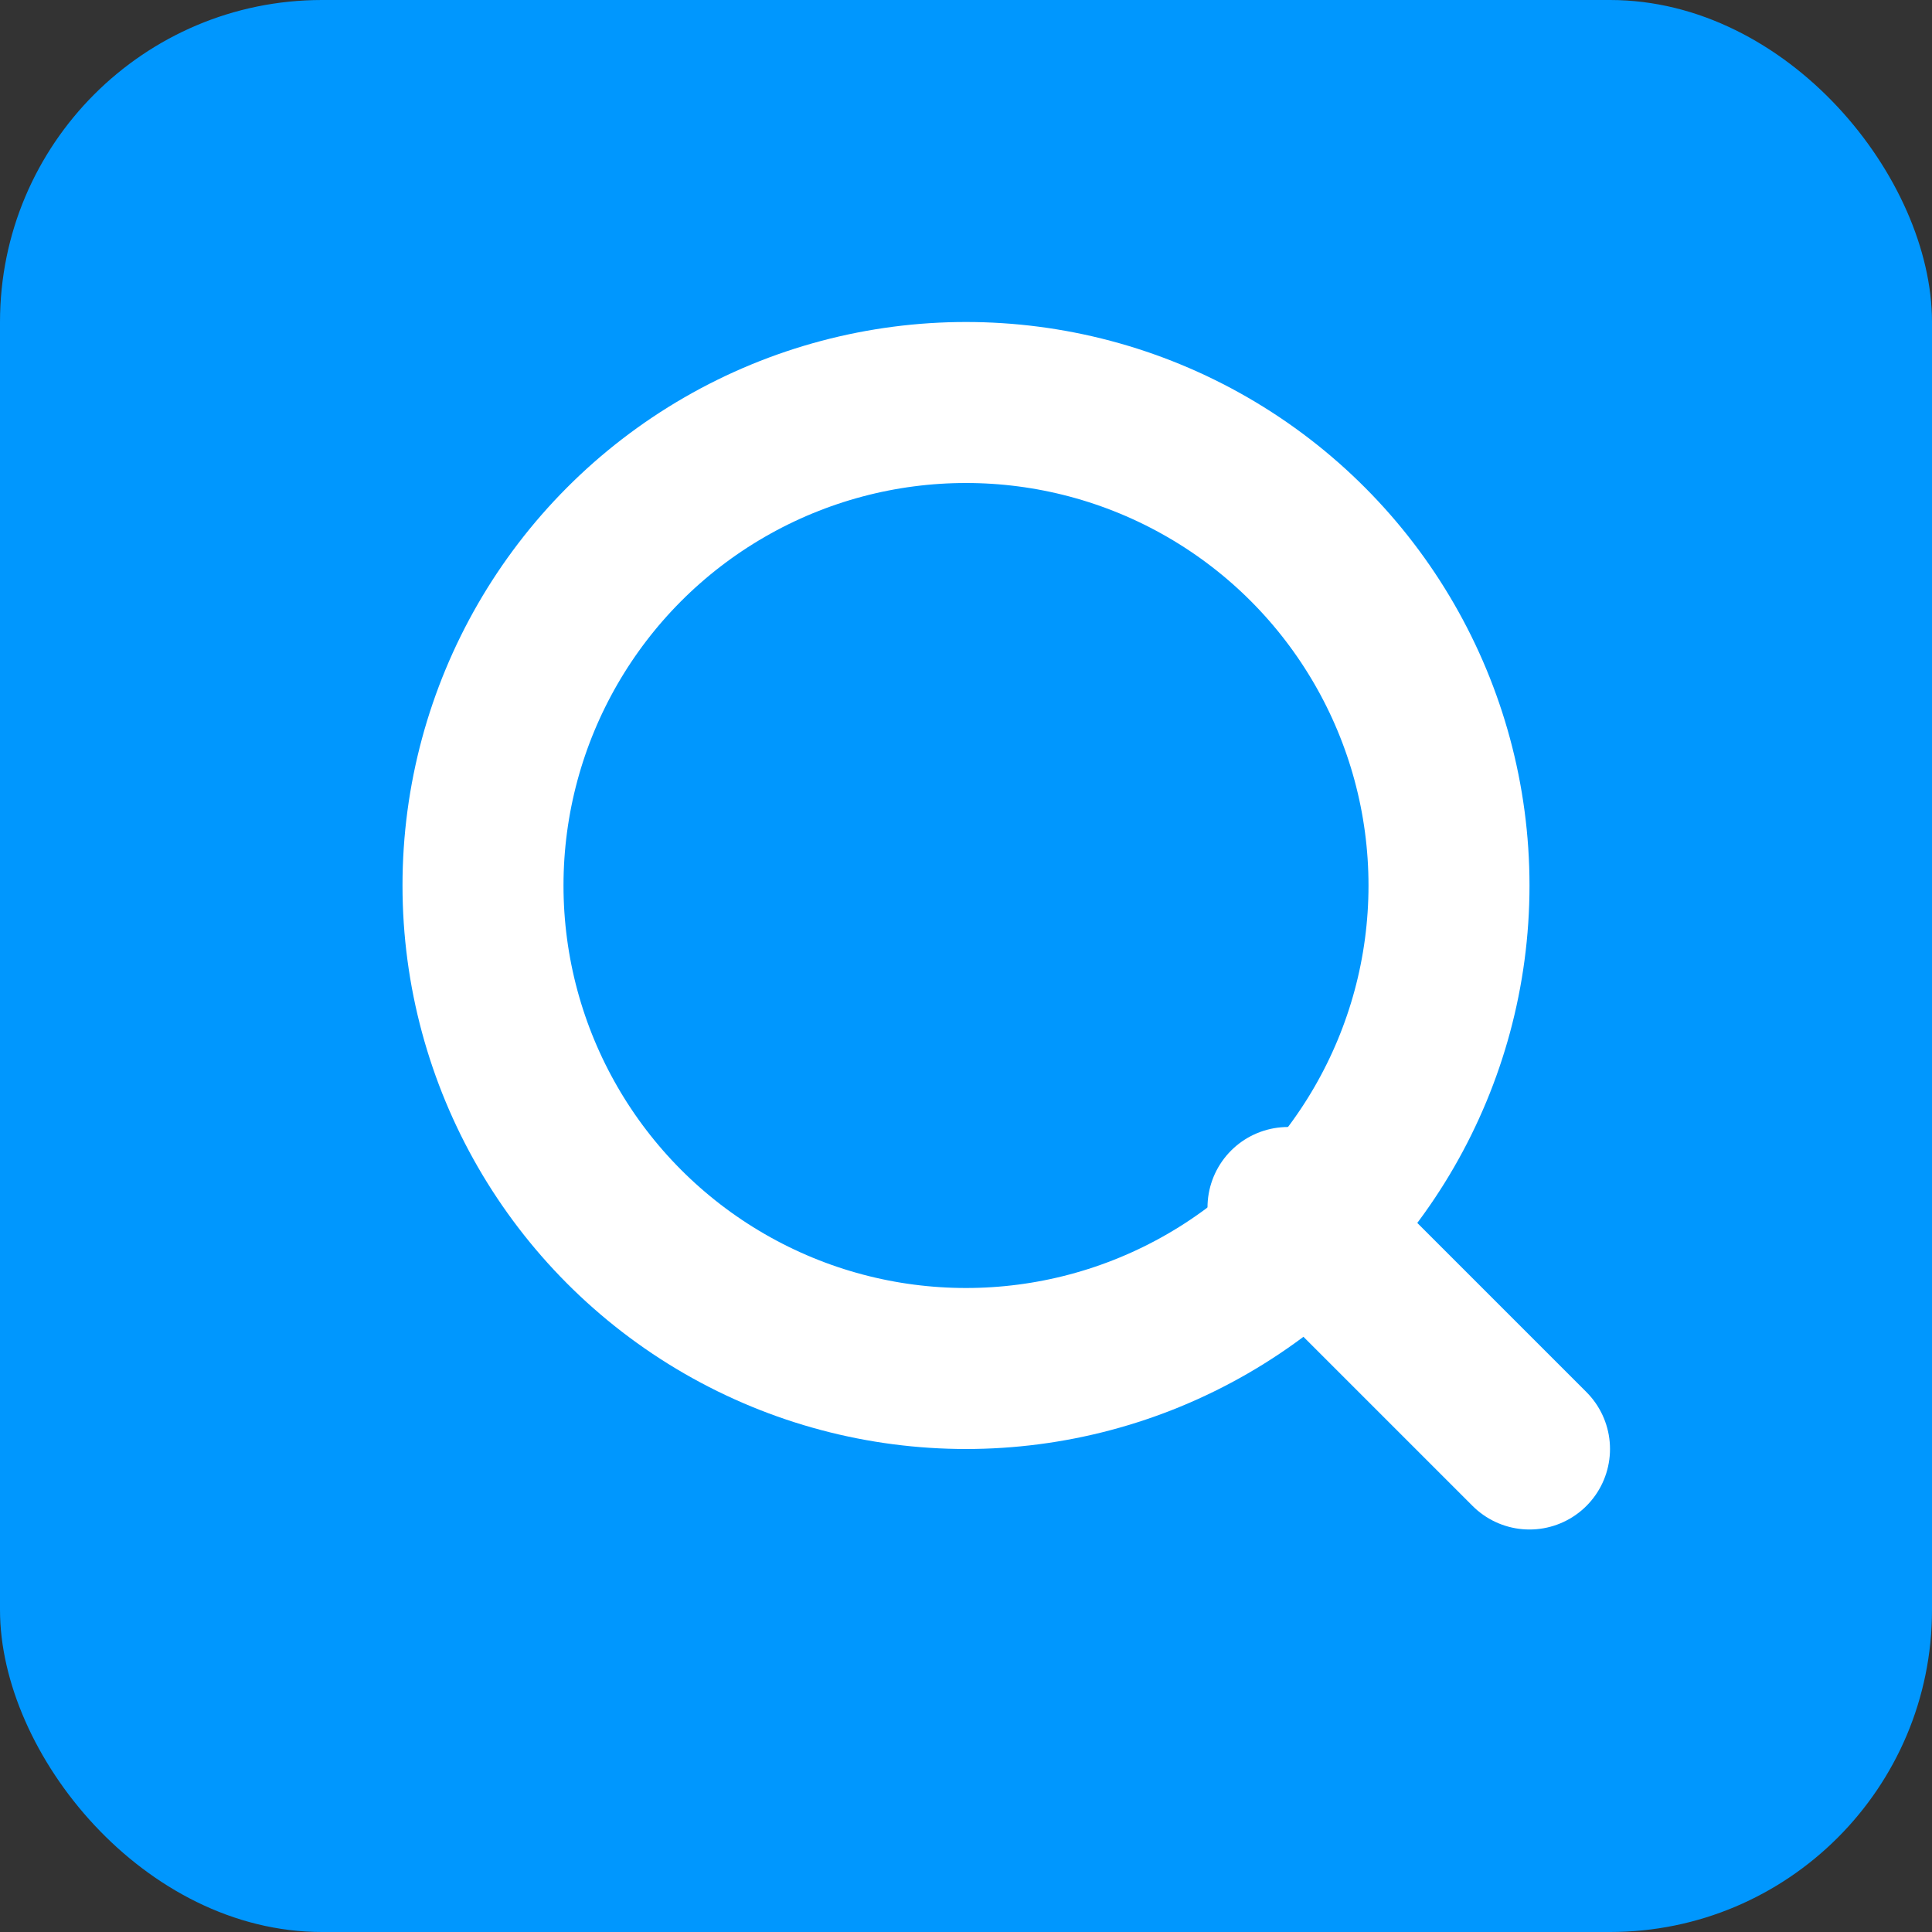 
<svg xmlns="http://www.w3.org/2000/svg" width="24" height="24" viewBox="0 0 24 24">
  <rect x="0" y="0" width="24" height="24" fill="#333333" stroke="none"/>
  <rect x="0" y="0" width="24" height="24" rx="4" fill="#0097FE"/>
  <circle cx="12" cy="11" r="6" stroke="white" stroke-width="2" fill="none"/>
  <path d="M16 15l3 3" stroke="white" stroke-width="2" stroke-linecap="round"/>
</svg>
